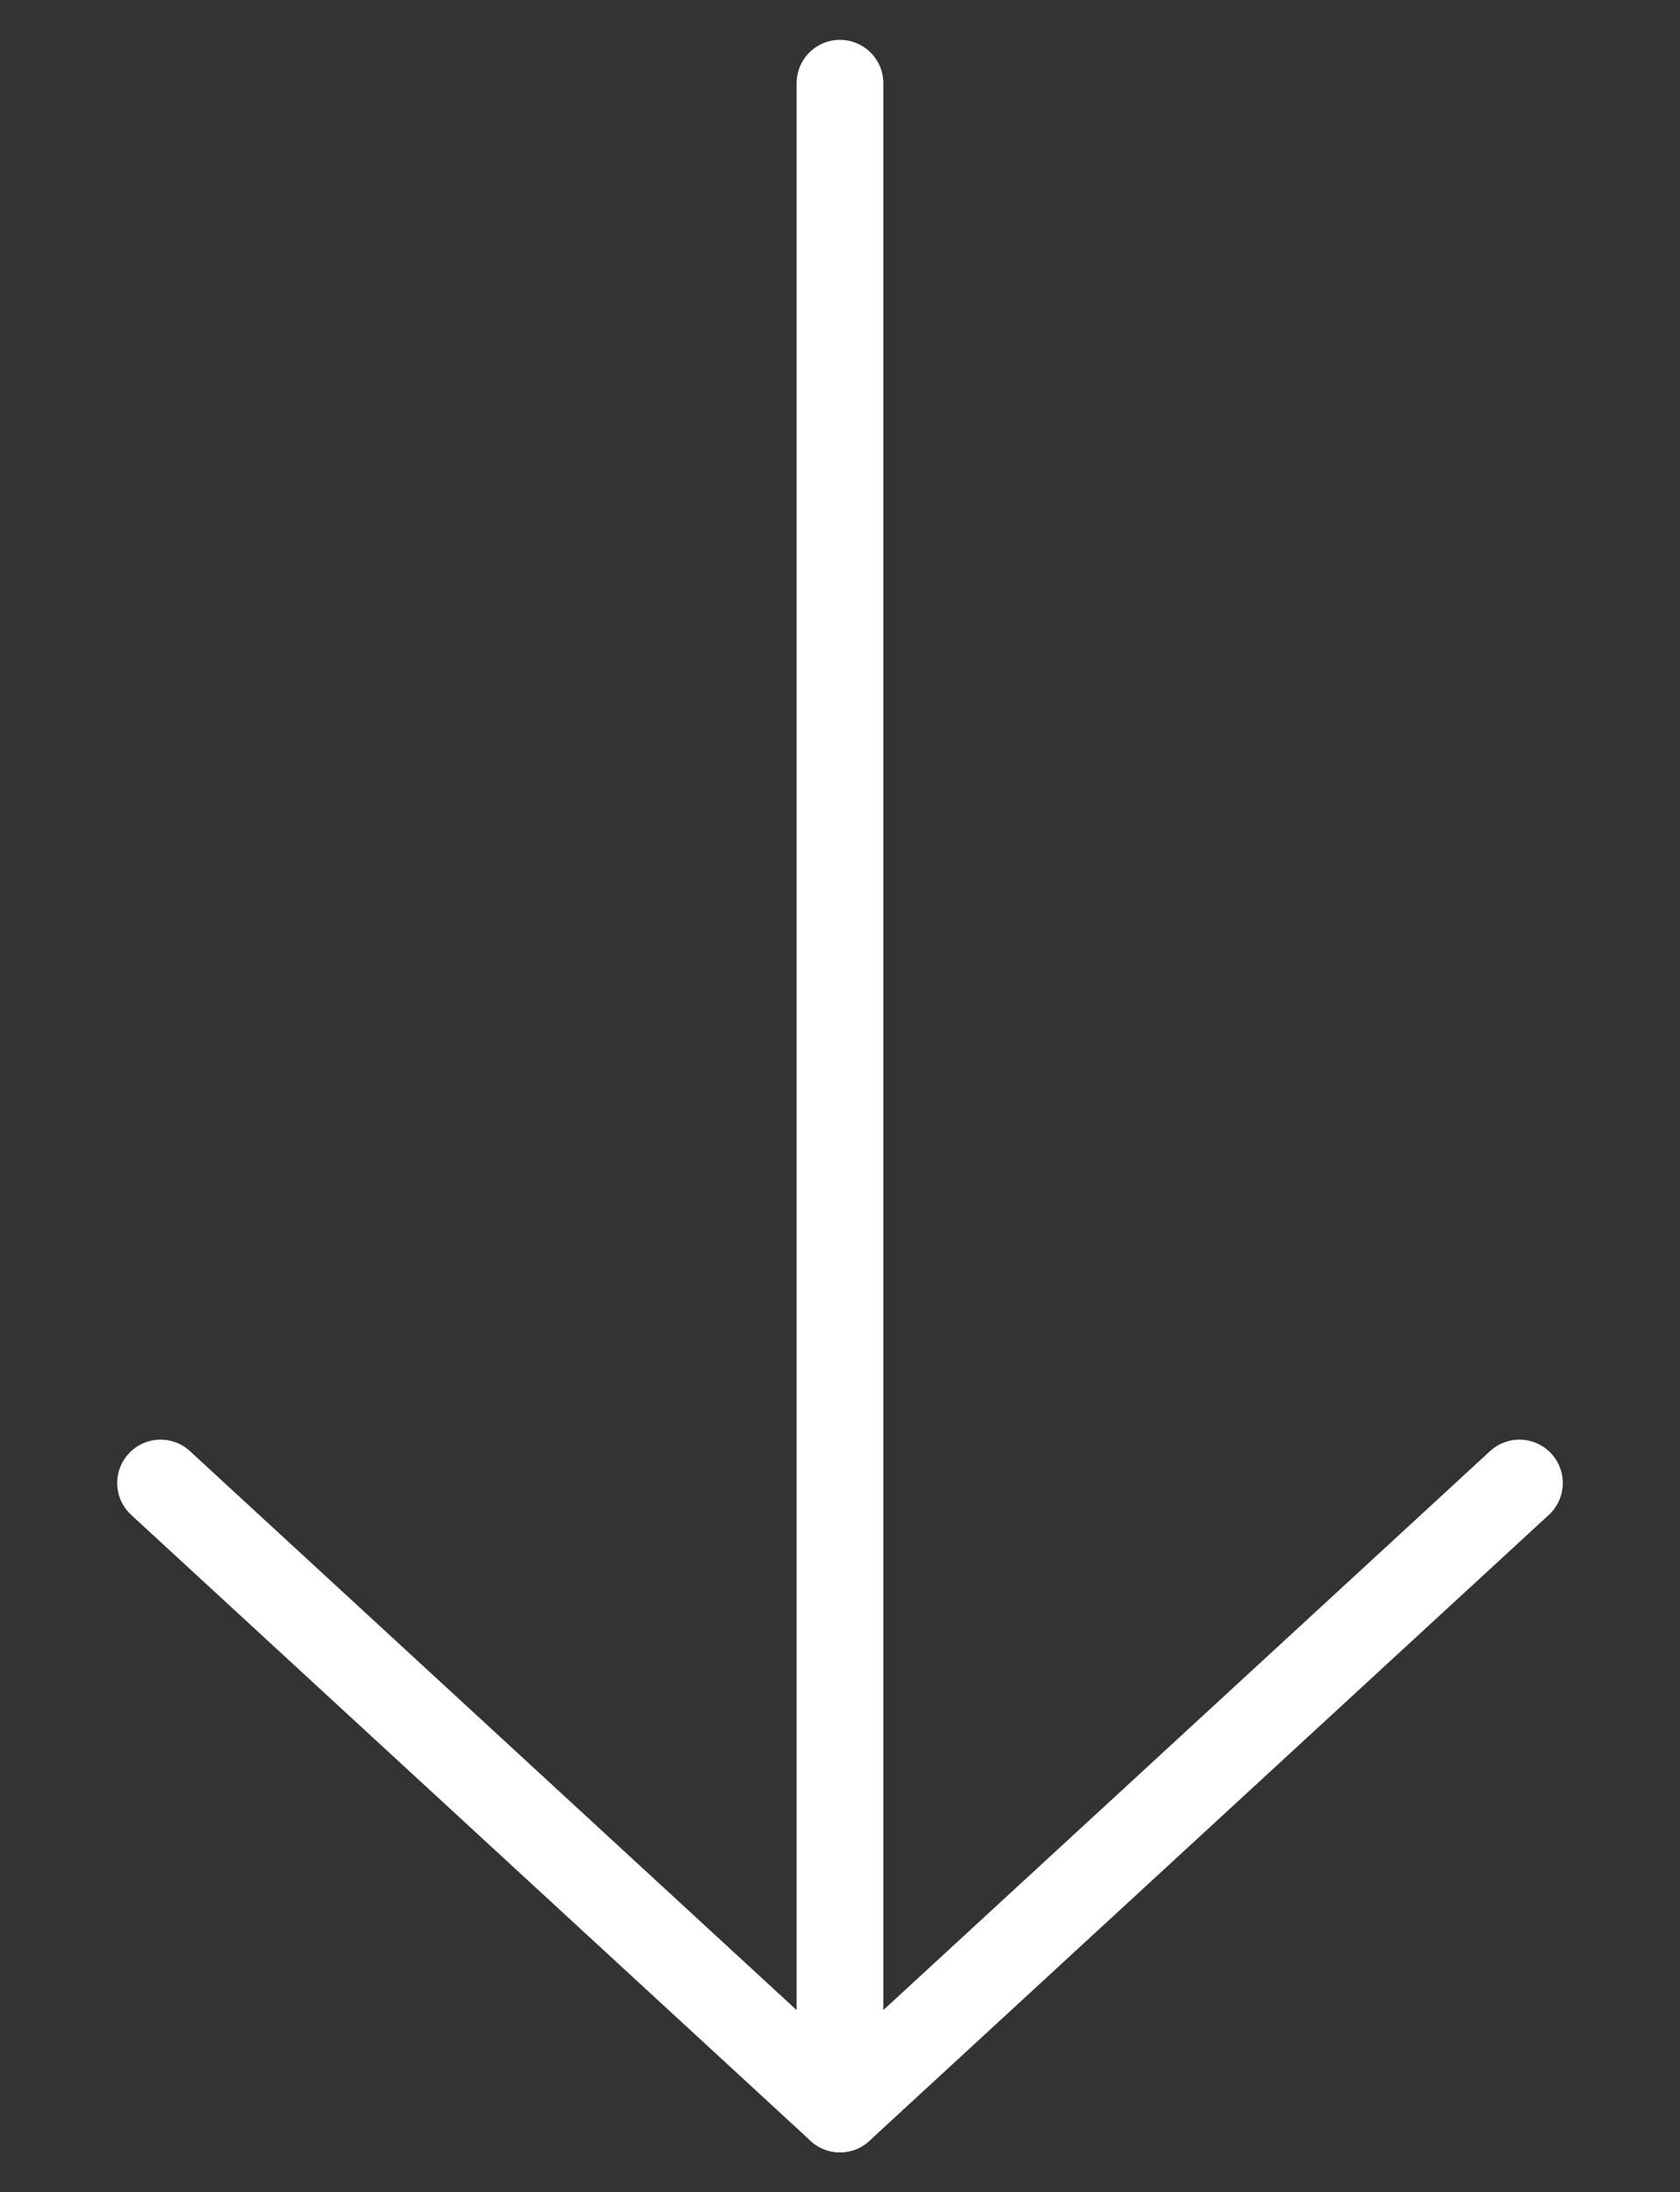 <?xml version="1.0" encoding="utf-8"?>
<!-- Generator: Adobe Illustrator 16.0.0, SVG Export Plug-In . SVG Version: 6.00 Build 0)  -->
<!DOCTYPE svg PUBLIC "-//W3C//DTD SVG 1.1//EN" "http://www.w3.org/Graphics/SVG/1.1/DTD/svg11.dtd">
<svg version="1.1" id="Layer_1" xmlns="http://www.w3.org/2000/svg" xmlns:xlink="http://www.w3.org/1999/xlink" x="0px" y="0px"
	 width="58.124px" height="75.847px" viewBox="0 0 58.124 75.847" enable-background="new 0 0 58.124 75.847" xml:space="preserve">
<rect x="0" y="0" width="58.124" height="75.847" fill="#333333" stroke="none"/>
<g>
	
		<polyline fill="none" stroke="#FFFFFF" stroke-width="3" stroke-linecap="round" stroke-linejoin="round" stroke-miterlimit="10" points="
		52.569,51.31 29.061,72.968 5.555,51.31 	"/>
	
		<line fill="none" stroke="#FFFFFF" stroke-width="3" stroke-linecap="round" stroke-linejoin="round" stroke-miterlimit="10" x1="29.061" y1="72.968" x2="29.061" y2="2.879"/>
</g>
</svg>
